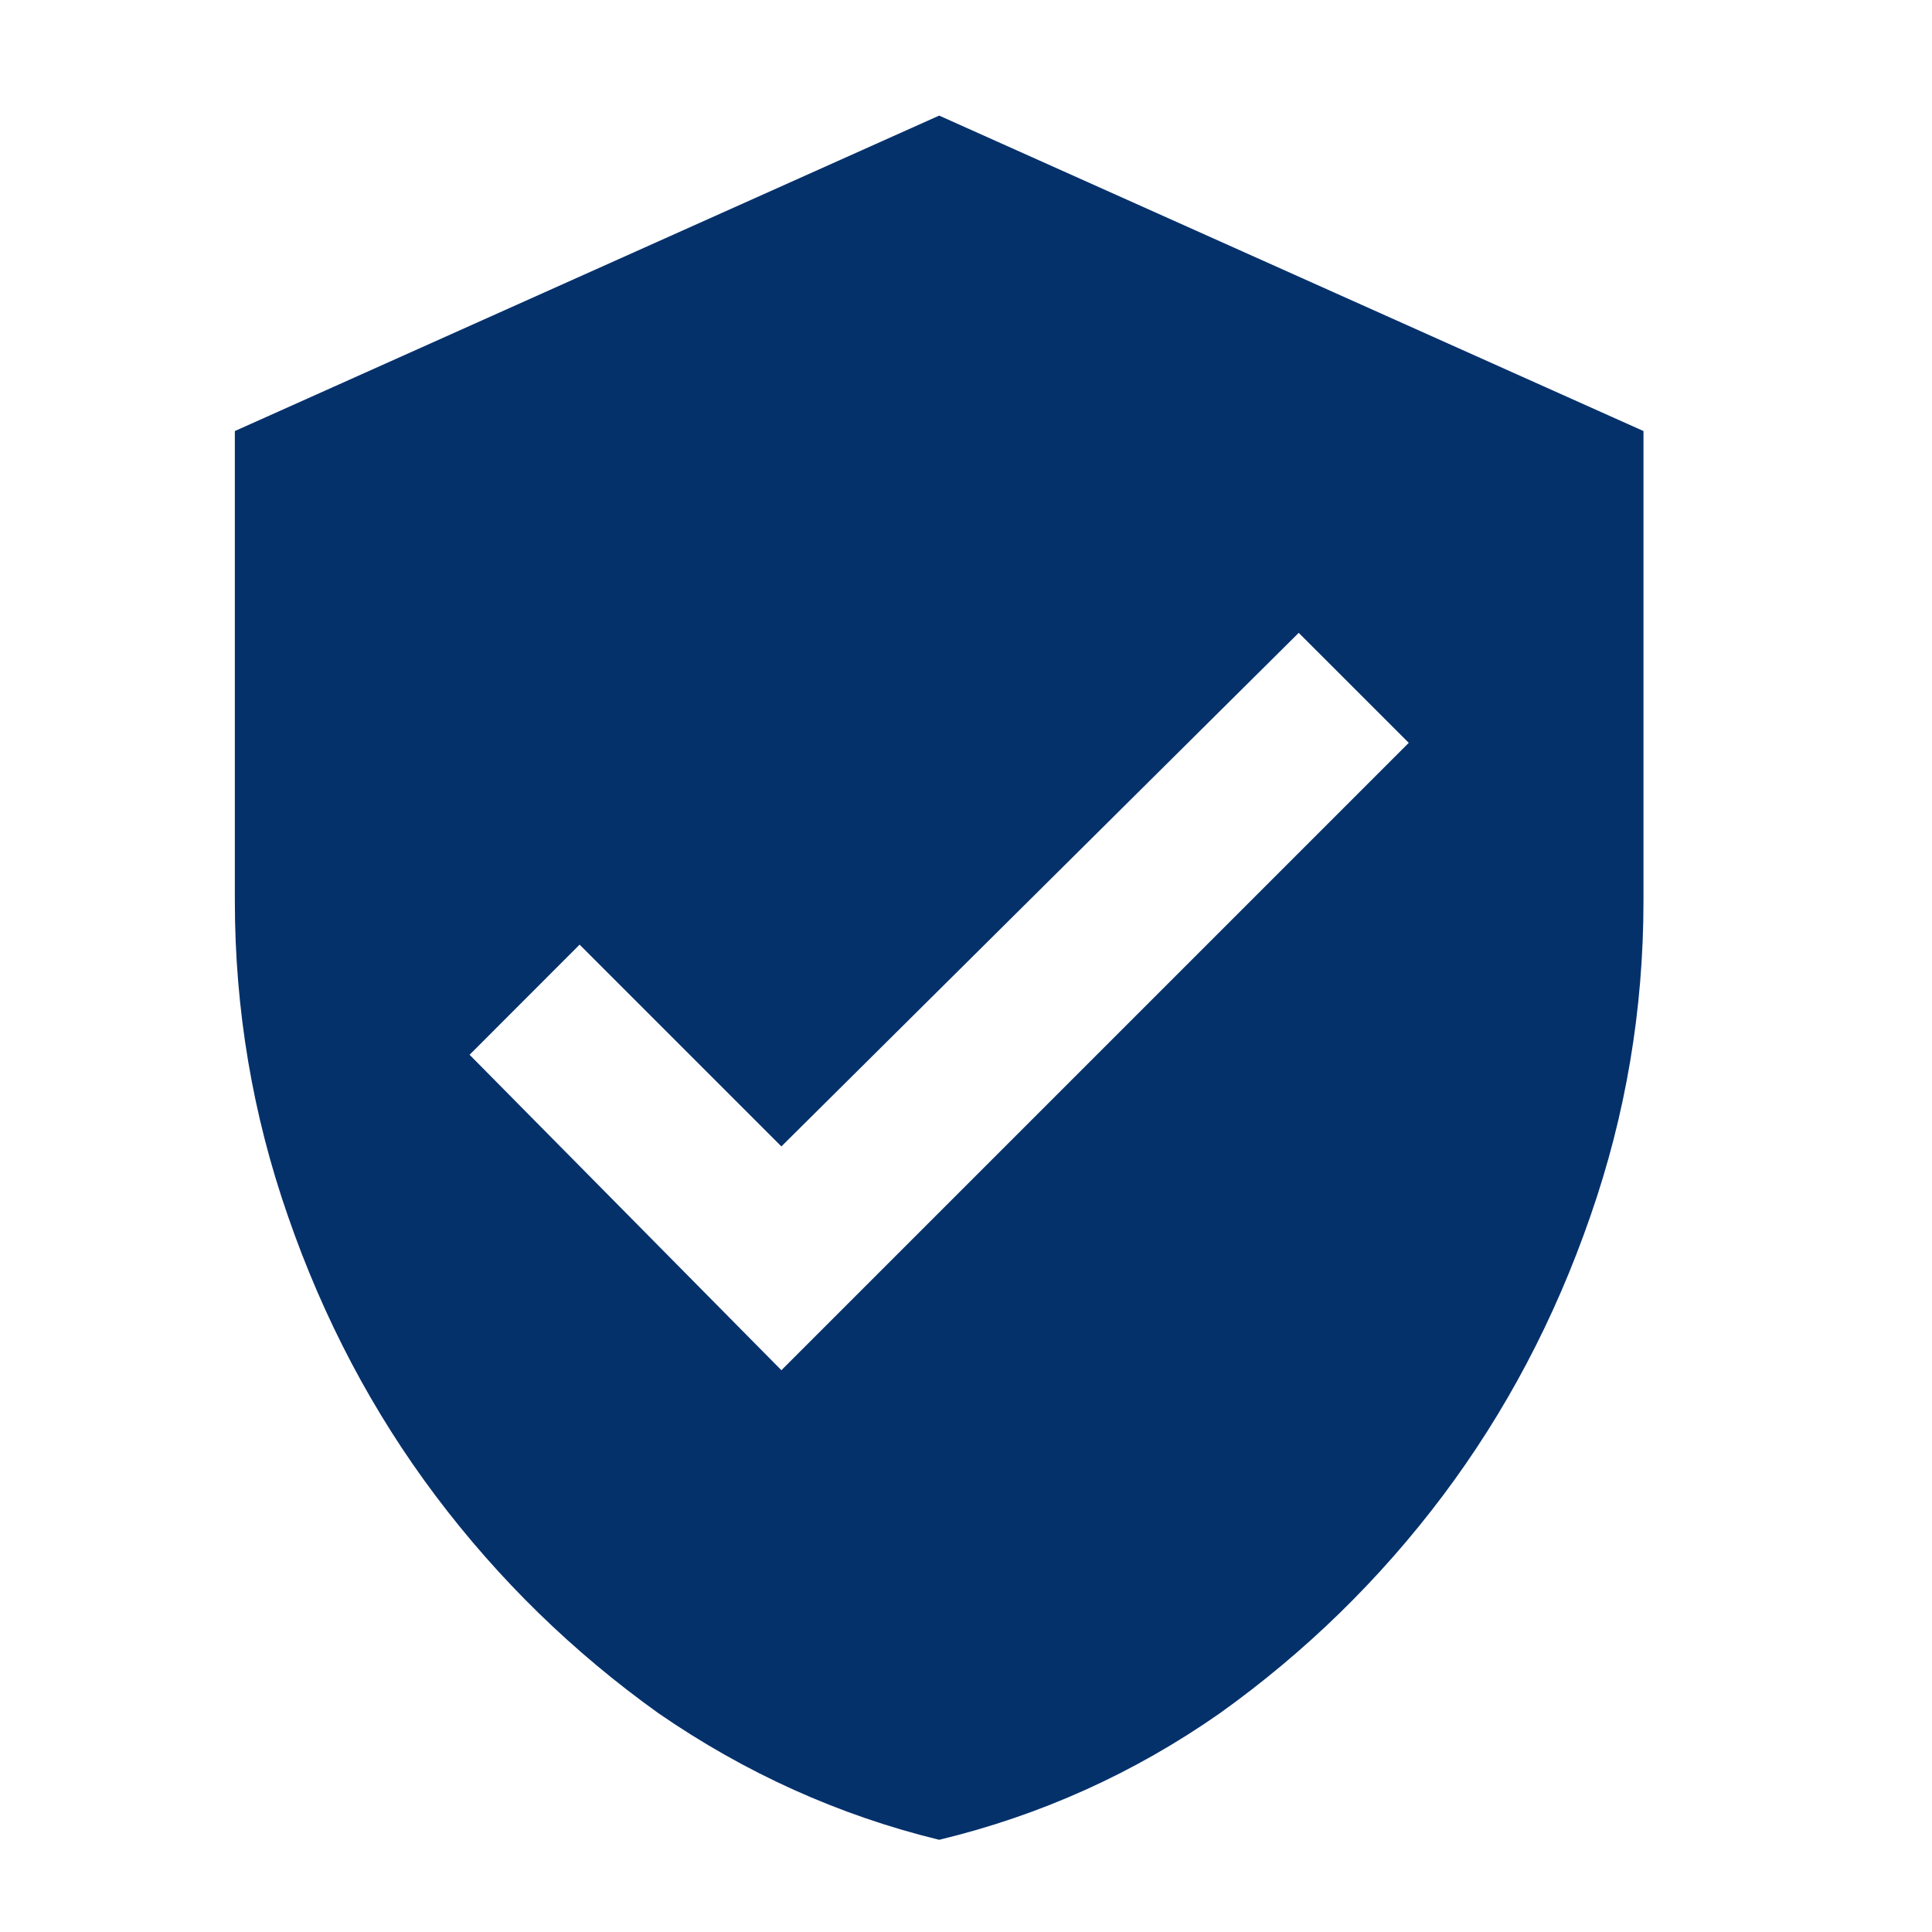 <svg width="18" height="18" viewBox="0 0 18 18" fill="none" xmlns="http://www.w3.org/2000/svg">
<path d="M7.28 12.766L13.125 6.921L12.1 5.896L7.28 10.681L5.4 8.801L4.375 9.827L7.28 12.766ZM8.75 1.077L15.312 4.016V8.391C15.312 9.405 15.147 10.385 14.817 11.331C14.486 12.288 14.028 13.156 13.441 13.937C12.854 14.717 12.162 15.392 11.365 15.962C10.567 16.52 9.696 16.913 8.75 17.141C7.816 16.913 6.944 16.52 6.135 15.962C5.338 15.392 4.646 14.717 4.059 13.937C3.472 13.156 3.014 12.288 2.683 11.331C2.353 10.385 2.188 9.405 2.188 8.391V4.016L8.75 1.077Z" fill="#05316B"/>
</svg>
